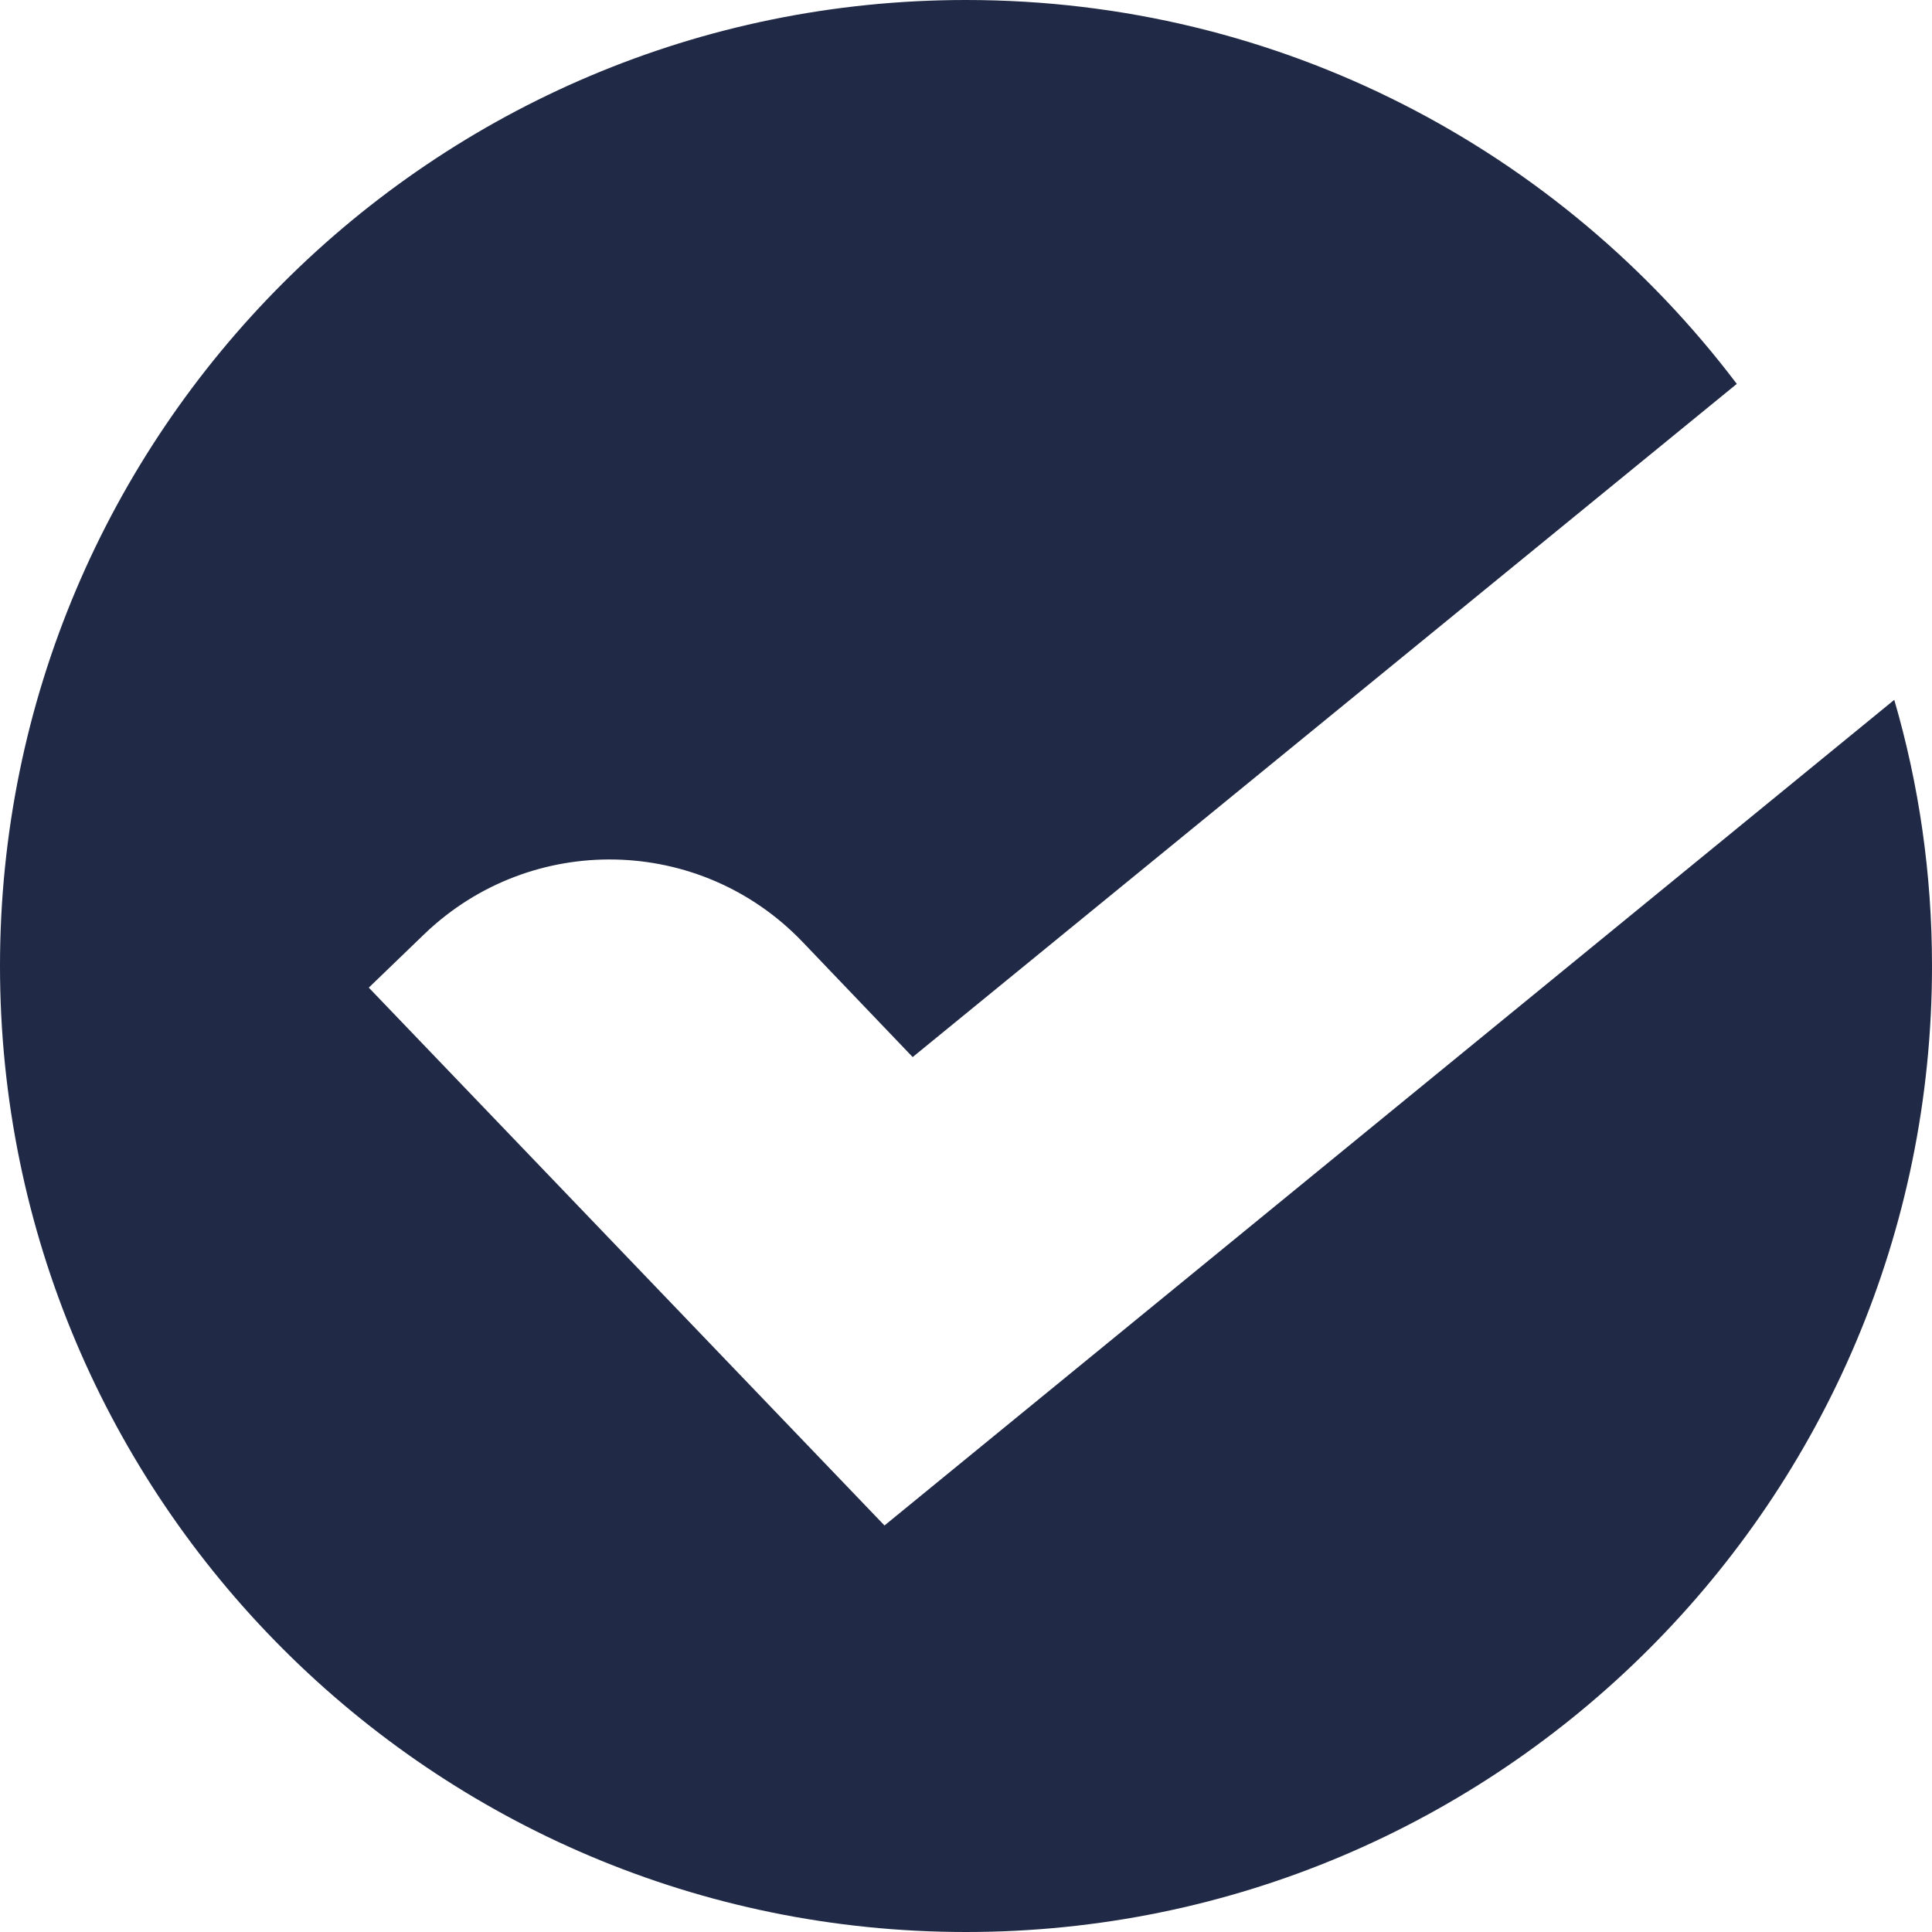 <?xml version="1.0" encoding="UTF-8"?> <svg xmlns="http://www.w3.org/2000/svg" id="Layer_2" data-name="Layer 2" viewBox="0 0 38.4 38.4"><defs><style> .cls-1 { fill: #202945; } </style></defs><g id="Layer_1-2" data-name="Layer 1"><path class="cls-1" d="M38.4,19.2c0,10.6-8.6,19.2-19.2,19.2S0,29.8,0,19.2,8.6,0,19.2,0c6.26,0,11.81,2.99,15.32,7.63l-16.38,13.38-2.19-2.29c-2.03-2.12-5.39-2.19-7.51-.16l-1.11,1.07,10.25,10.69,20.07-16.41c.49,1.68.75,3.45.75,5.29Z"></path></g></svg> 